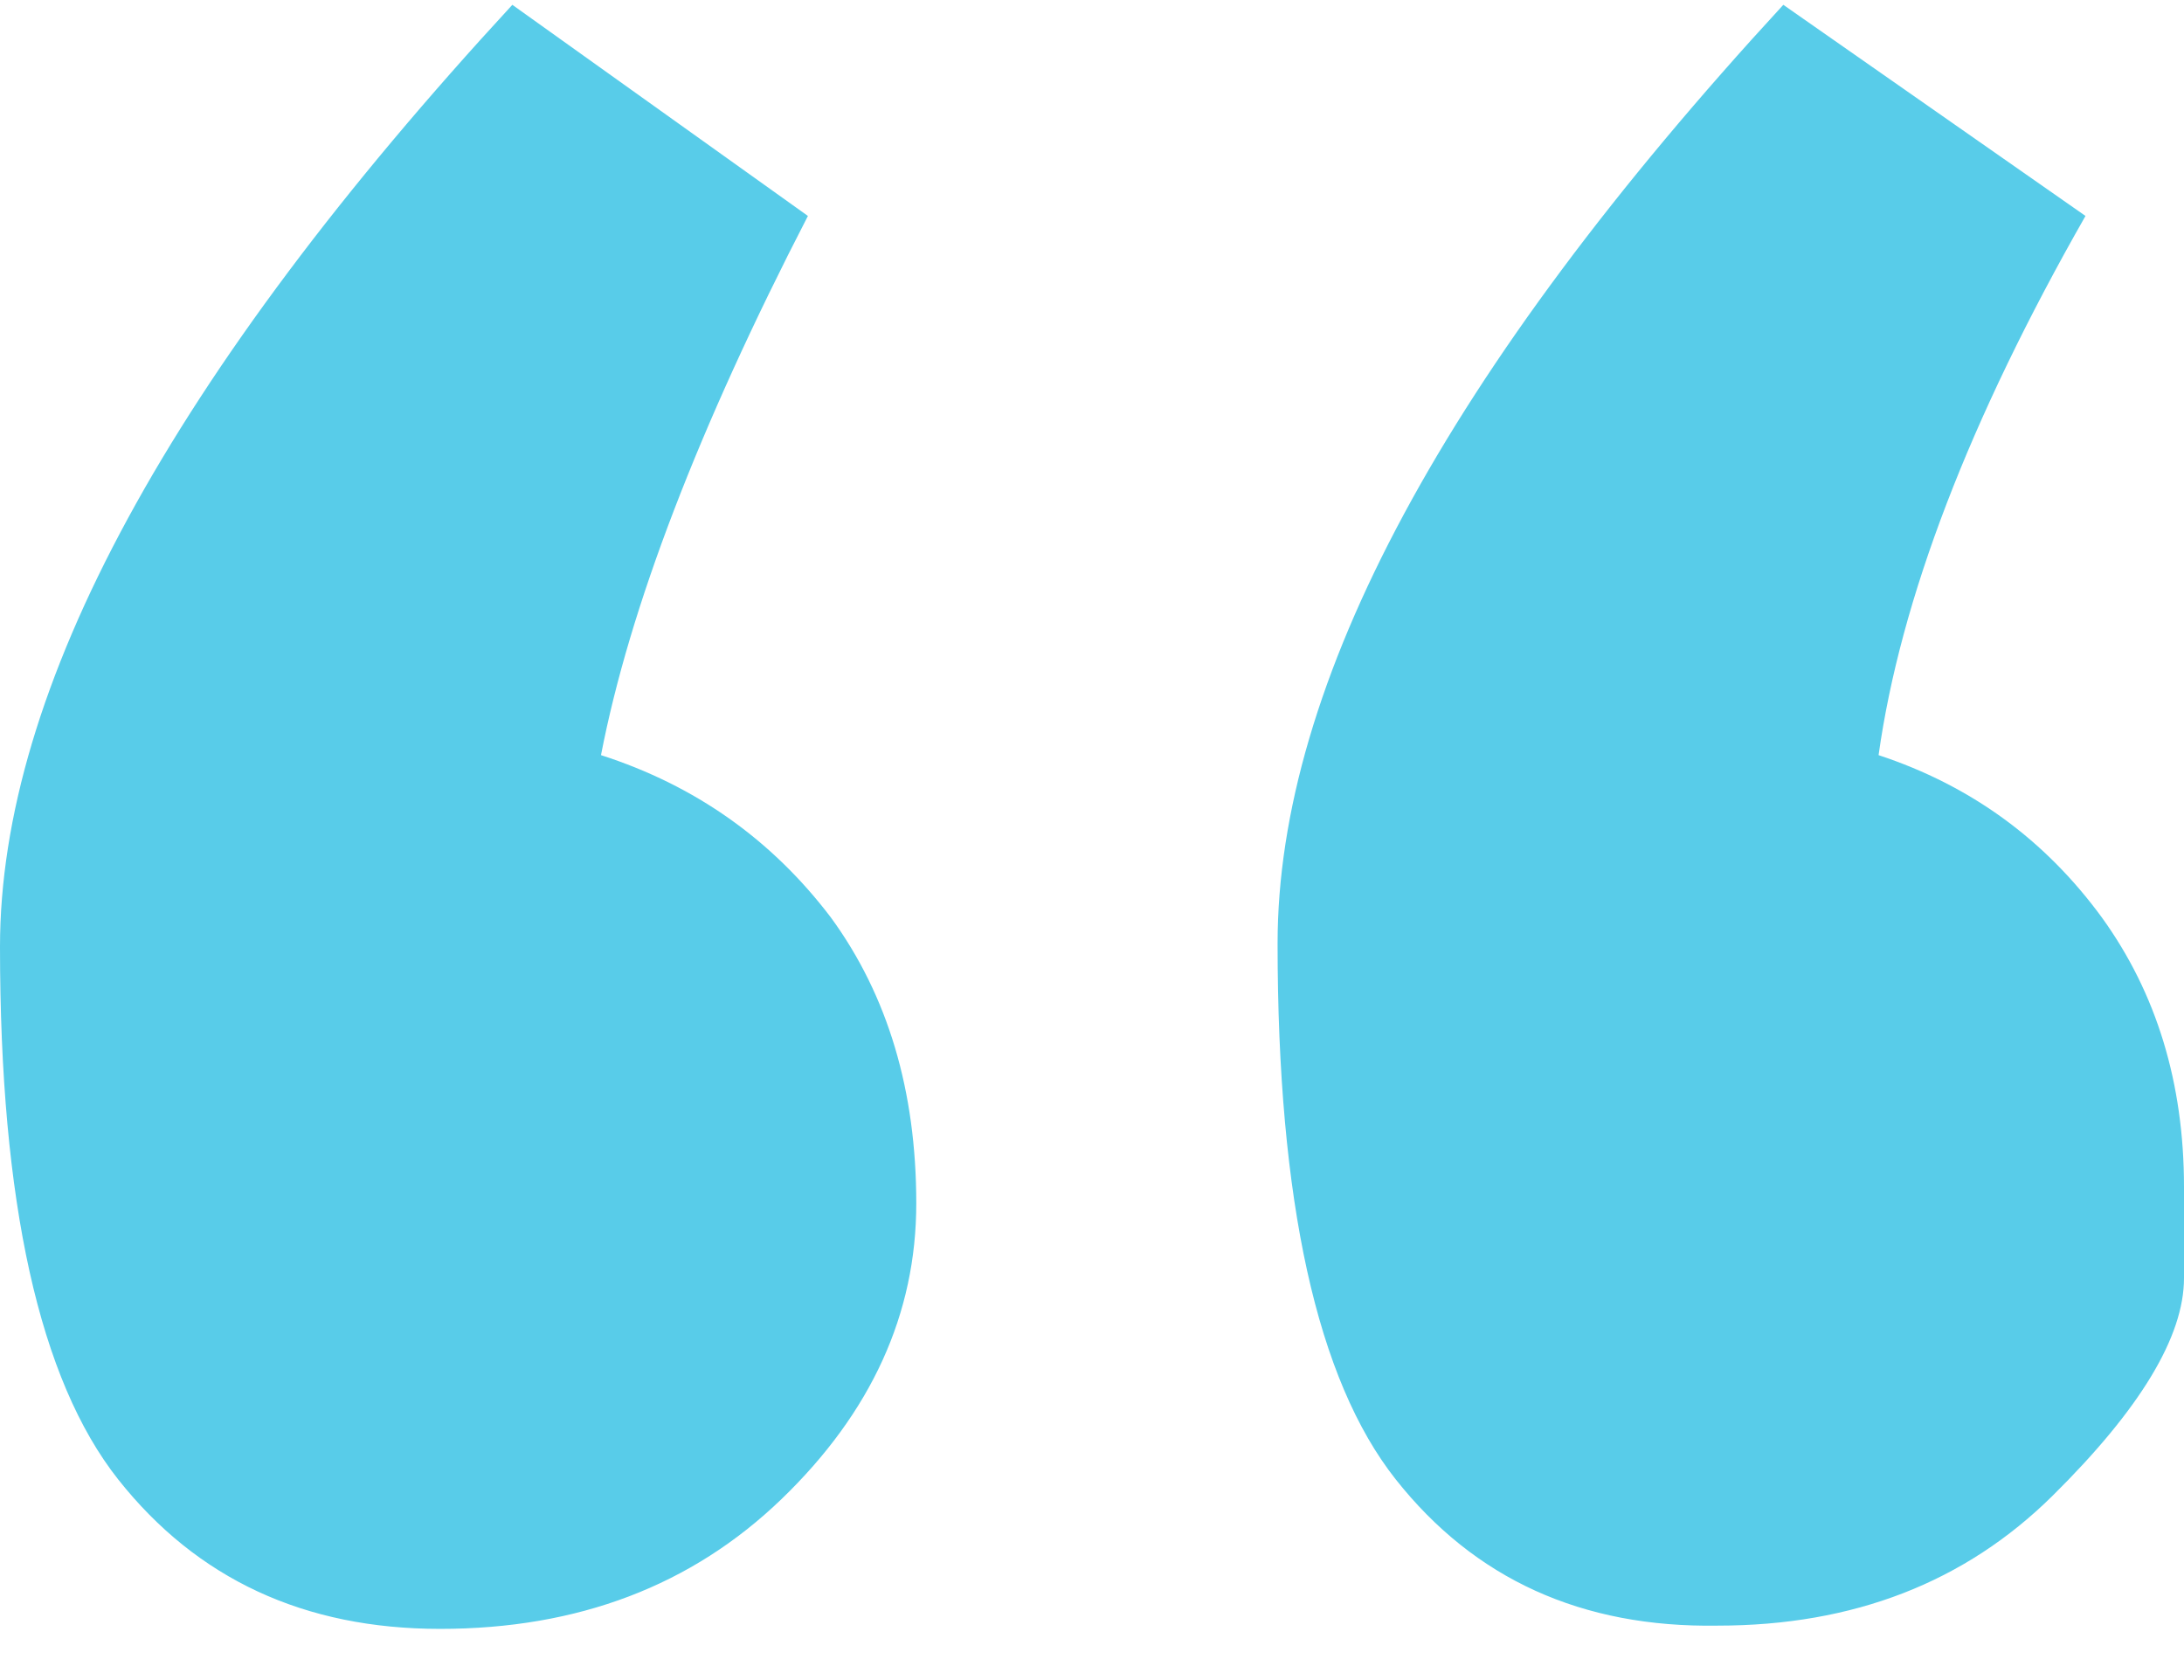 <svg width="39" height="30" viewBox="0 0 39 30" fill="none" xmlns="http://www.w3.org/2000/svg">
<path d="M13.958 26.766C12.355 28.313 10.322 29.086 7.859 29.086C5.435 29.086 3.519 28.197 2.111 26.418C0.704 24.639 -6.65928e-07 21.469 -1.06481e-06 16.906C-1.46707e-06 12.305 3.05 6.698 9.149 0.086L14.427 3.856C12.472 7.645 11.241 10.855 10.732 13.484C12.414 14.025 13.782 14.992 14.838 16.384C15.854 17.776 16.362 19.477 16.362 21.488C16.362 23.46 15.561 25.219 13.958 26.766ZM36.654 26.708C35.09 28.255 33.096 29.028 30.672 29.028C28.248 29.067 26.332 28.197 24.925 26.418C23.517 24.639 22.814 21.449 22.814 16.848C22.814 12.208 25.824 6.621 31.845 0.086L37.241 3.856C35.168 7.491 33.937 10.7 33.546 13.484C35.188 14.025 36.517 14.992 37.534 16.384C38.511 17.737 39 19.342 39 21.198C39 21.275 39 21.817 39 22.822C39 23.866 38.218 25.161 36.654 26.708Z" fill="#58CCE9"/>
</svg>
